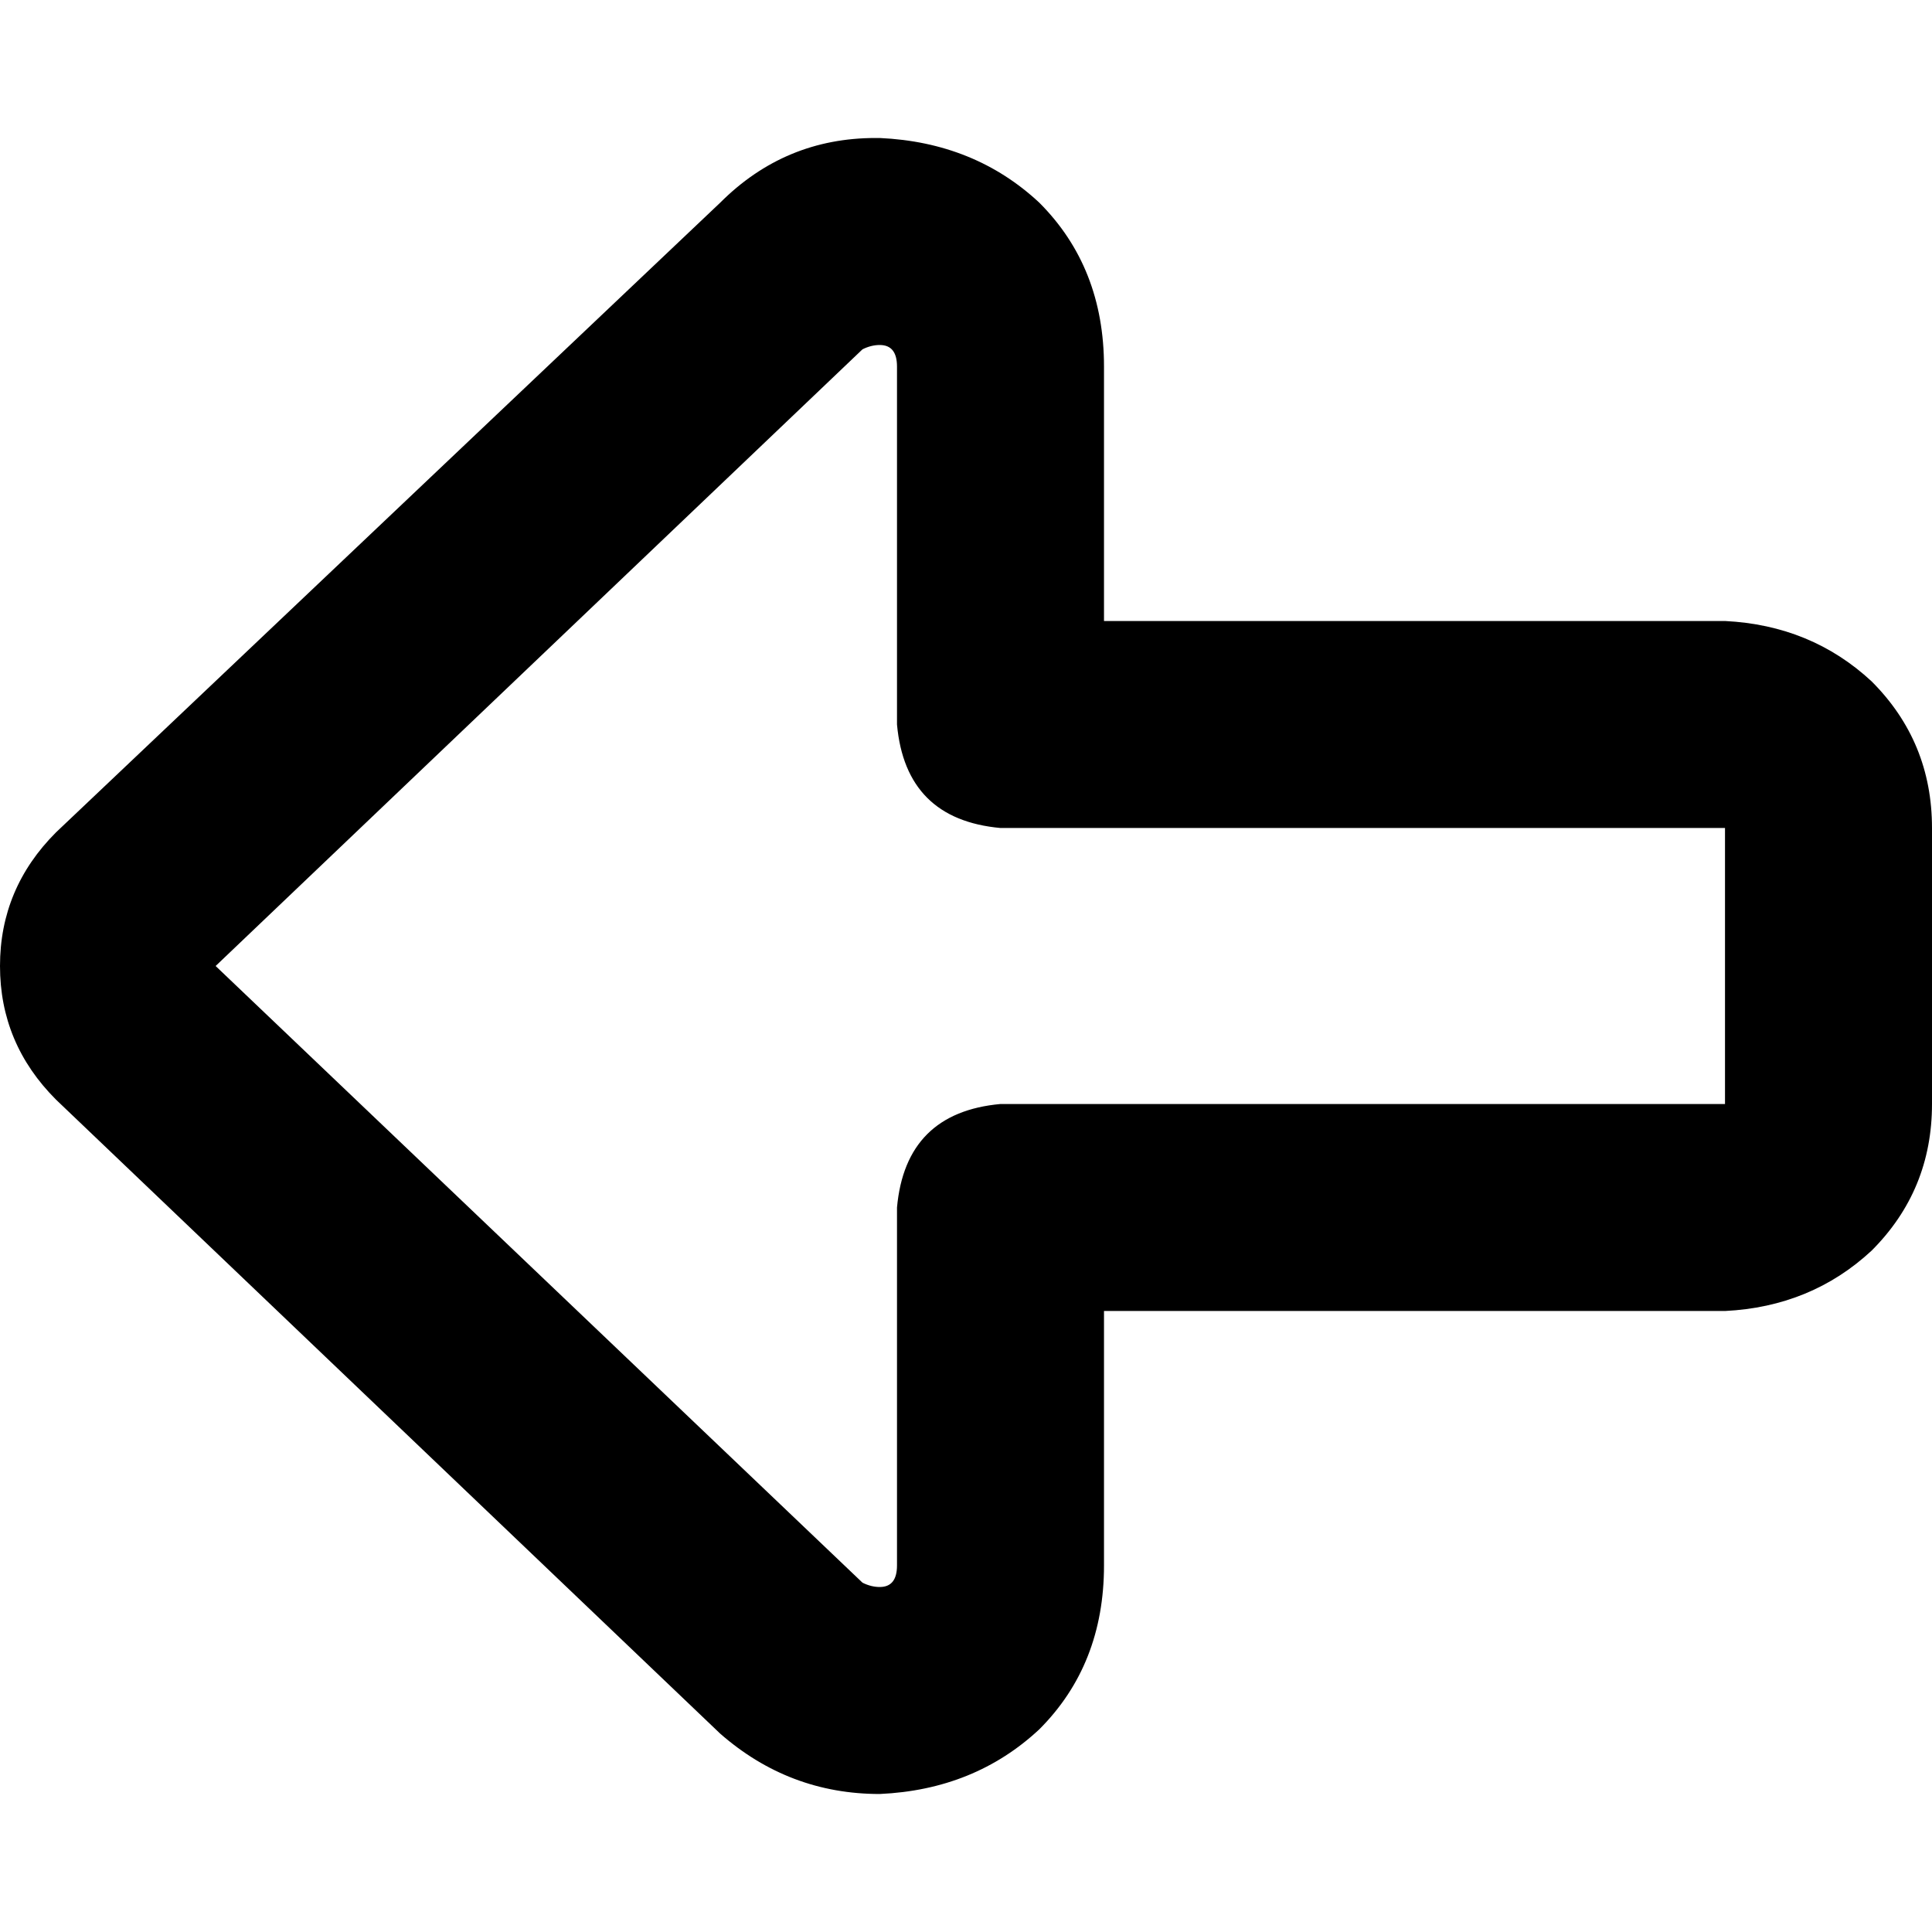 <svg xmlns="http://www.w3.org/2000/svg" viewBox="0 0 512 512">
  <path d="M 57.143 256 L 228.571 92.571 L 57.143 256 L 228.571 92.571 Q 230.857 91.429 233.143 91.429 Q 237.714 91.429 237.714 97.143 L 237.714 192 L 237.714 192 Q 240 217.143 265.143 219.429 L 457.143 219.429 L 457.143 219.429 L 457.143 292.571 L 457.143 292.571 L 265.143 292.571 L 265.143 292.571 Q 240 294.857 237.714 320 L 237.714 414.857 L 237.714 414.857 Q 237.714 420.571 233.143 420.571 Q 230.857 420.571 228.571 419.429 L 57.143 256 L 57.143 256 Z M 232 36.571 Q 208 36.571 190.857 53.714 L 14.857 220.571 L 14.857 220.571 Q 0 235.429 0 256 Q 0 276.571 14.857 291.429 L 190.857 459.429 L 190.857 459.429 Q 209.143 475.429 233.143 475.429 Q 258.286 474.286 275.429 458.286 Q 292.571 441.143 292.571 414.857 L 292.571 347.429 L 292.571 347.429 L 457.143 347.429 L 457.143 347.429 Q 480 346.286 496 331.429 Q 512 315.429 512 292.571 L 512 219.429 L 512 219.429 Q 512 196.571 496 180.571 Q 480 165.714 457.143 164.571 L 292.571 164.571 L 292.571 164.571 L 292.571 97.143 L 292.571 97.143 Q 292.571 70.857 275.429 53.714 Q 258.286 37.714 233.143 36.571 L 232 36.571 Z" />
</svg>